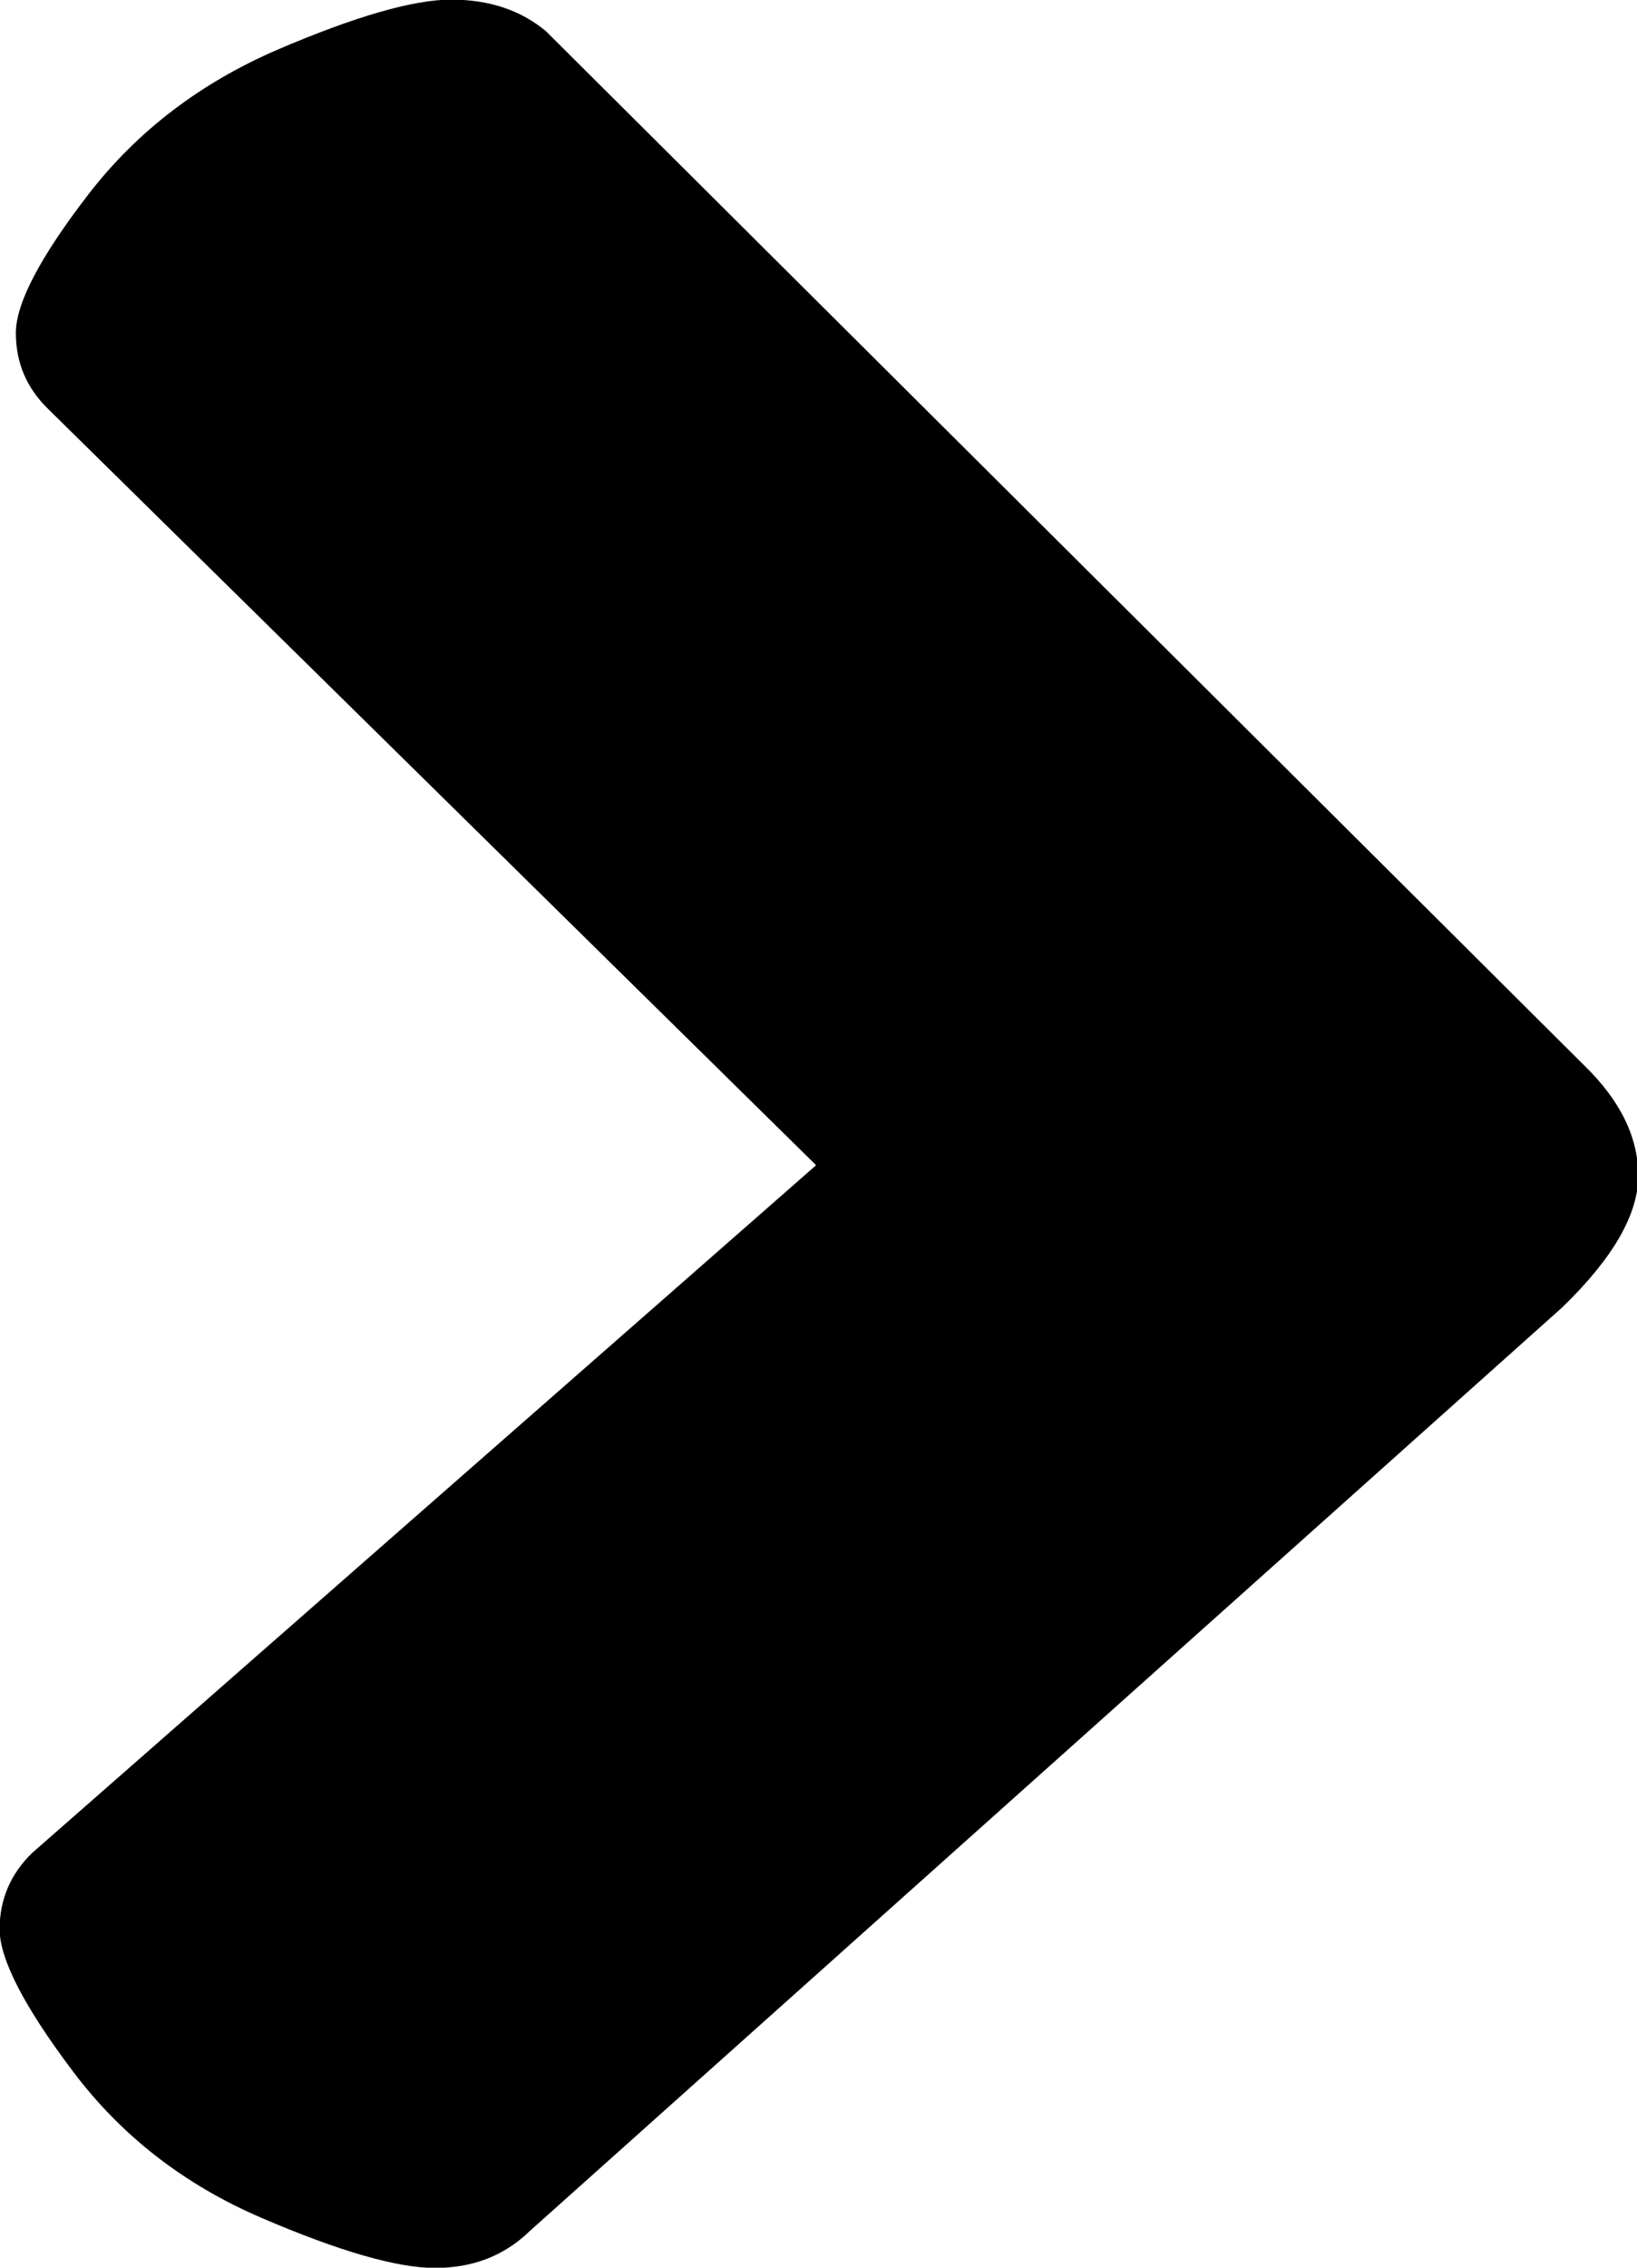 <svg xmlns="http://www.w3.org/2000/svg" xmlns:xlink="http://www.w3.org/1999/xlink" preserveAspectRatio="xMidYMid" width="13" height="18" viewBox="0 0 13 18">
  <defs>
    <style>
      .cls-1 {
        fill: #000;
        fill-rule: evenodd;
      }
    </style>
  </defs>
  <path d="M4.335,0.247 C4.134,0.080 3.884,-0.003 3.583,-0.003 C3.283,-0.003 2.824,0.129 2.209,0.392 C1.593,0.657 1.092,1.039 0.705,1.539 C0.319,2.039 0.126,2.407 0.126,2.643 C0.126,2.880 0.212,3.081 0.383,3.247 L6.481,9.249 L0.254,14.709 C0.083,14.876 -0.003,15.078 -0.003,15.313 C-0.003,15.550 0.190,15.925 0.577,16.439 C0.963,16.953 1.464,17.342 2.080,17.606 C2.695,17.870 3.154,18.002 3.454,18.002 C3.755,18.002 4.005,17.905 4.206,17.710 L12.409,10.375 C12.810,9.986 13.010,9.639 13.010,9.333 C13.010,9.027 12.867,8.735 12.581,8.457 L4.335,0.247 Z" class="cls-1"/>
</svg>
